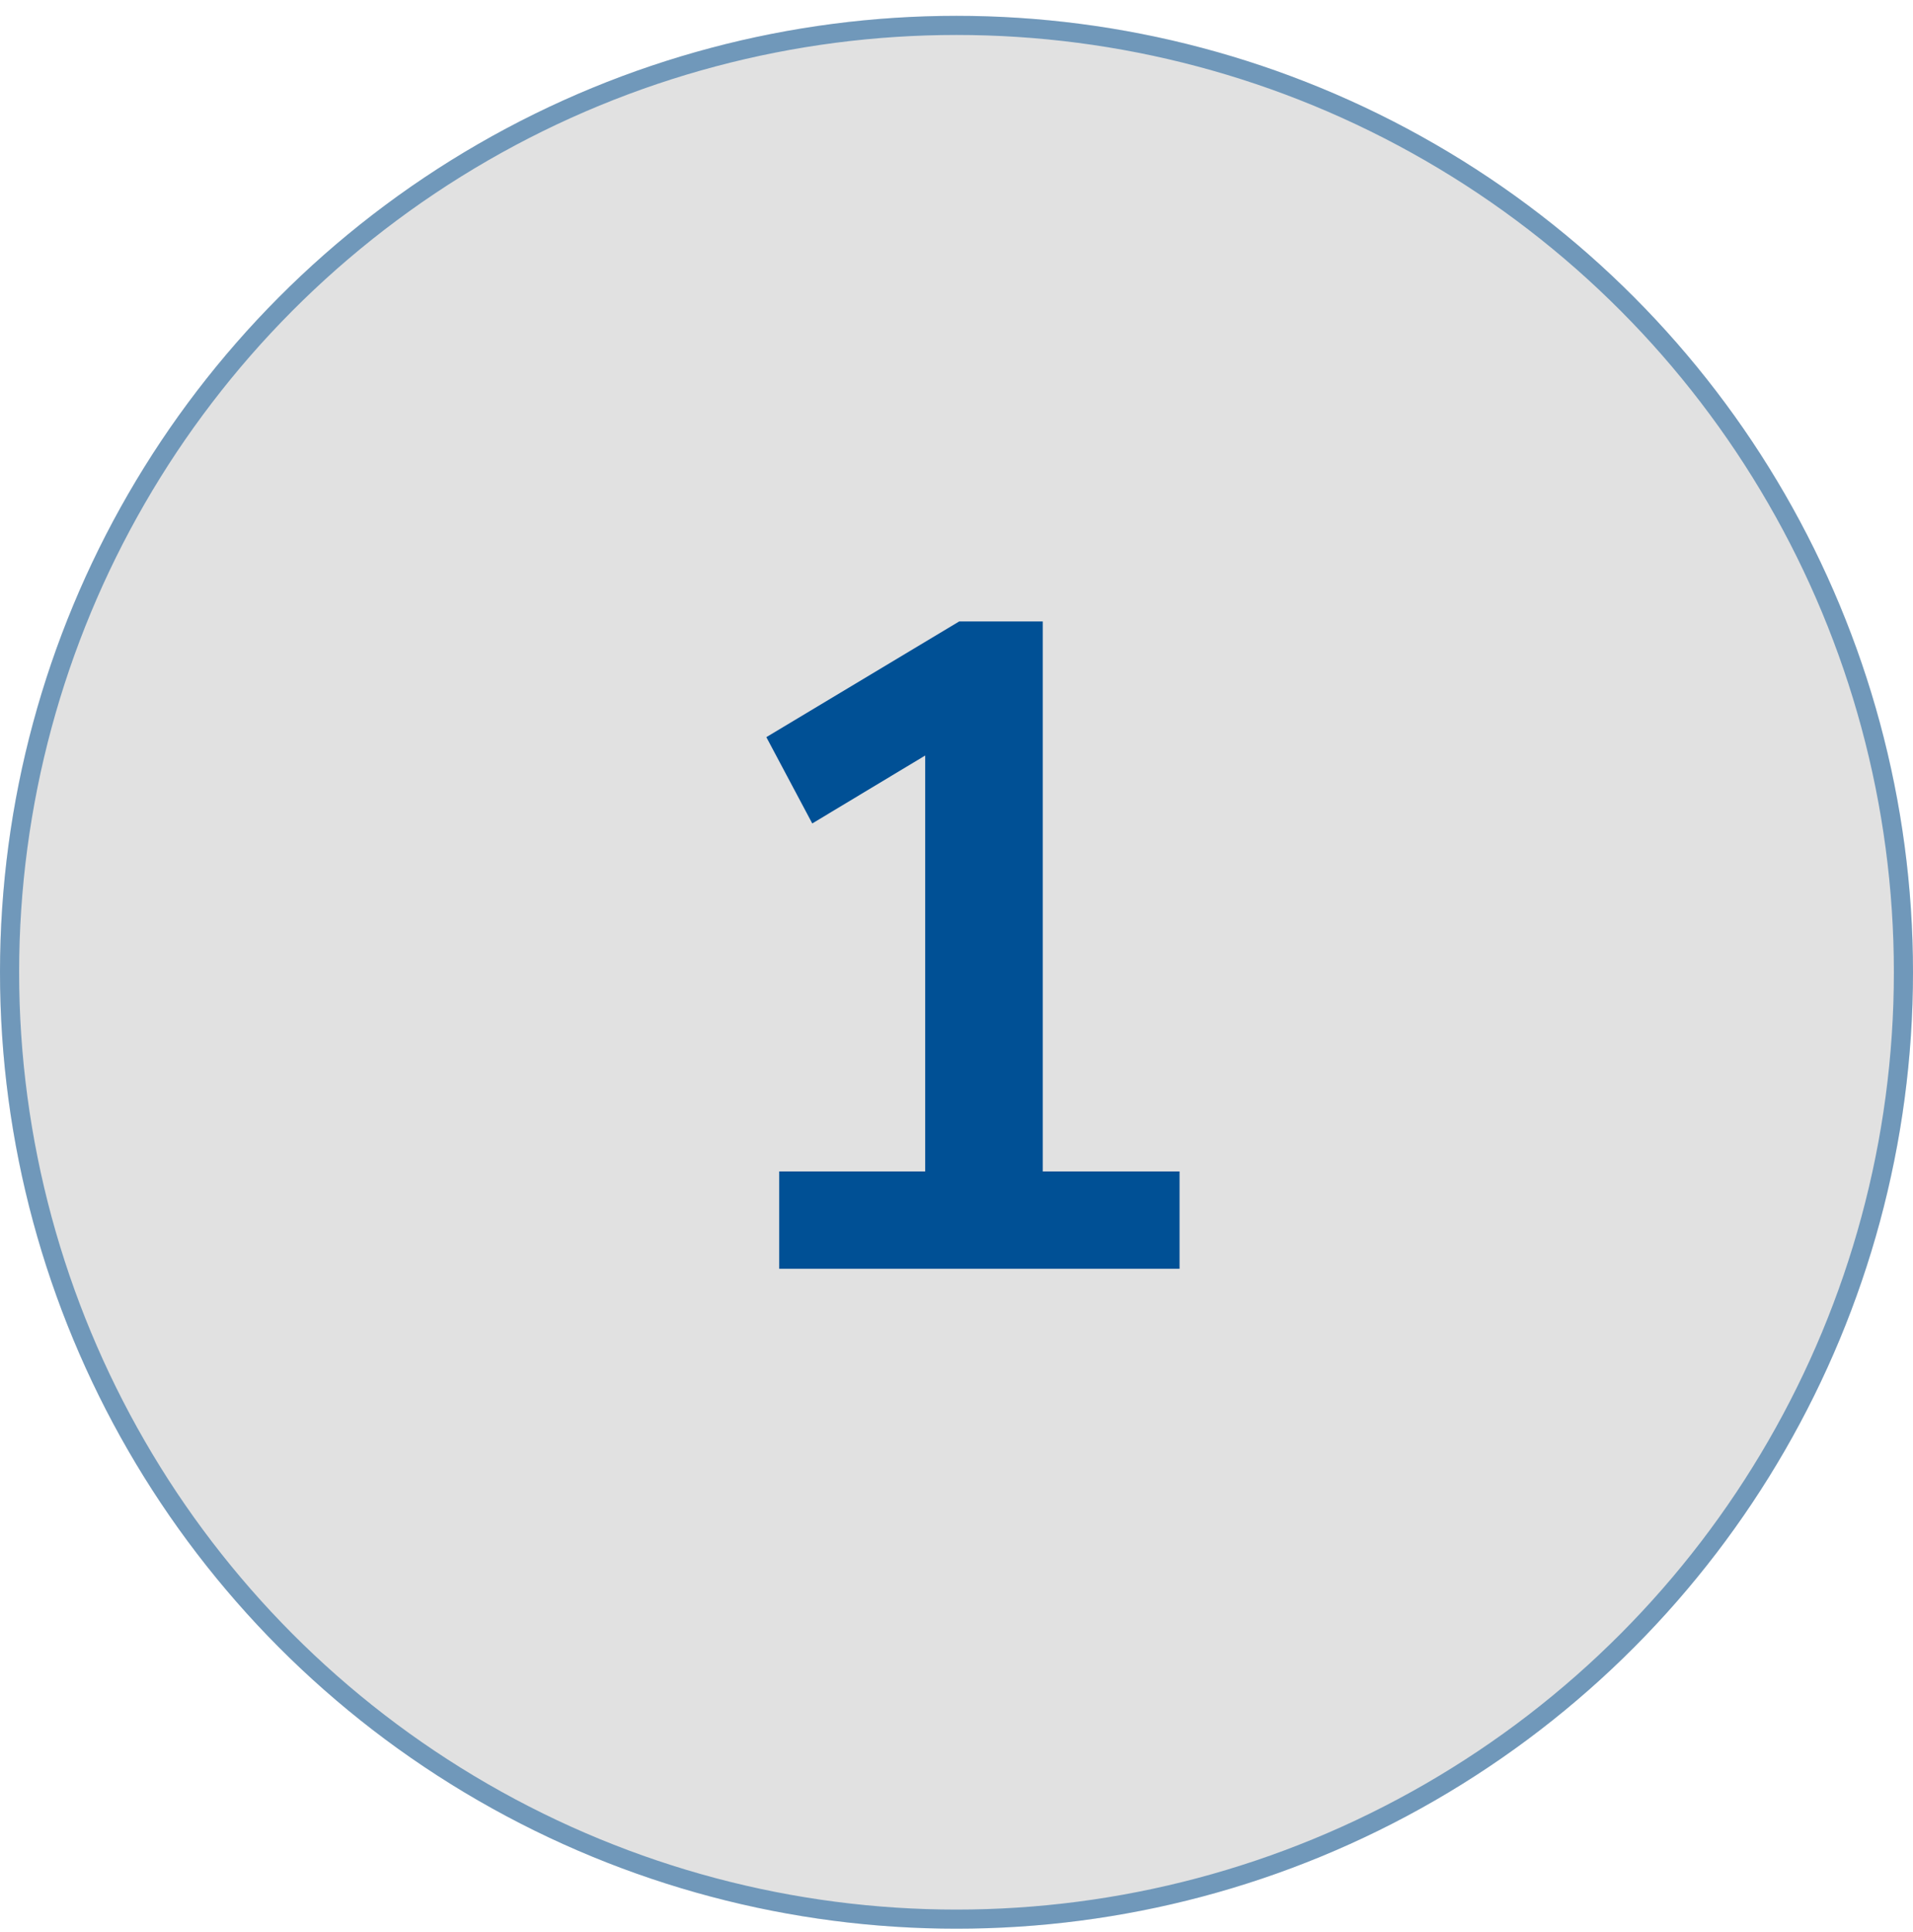 <svg xmlns="http://www.w3.org/2000/svg" width="100" height="101" viewBox="0 0 100 101" fill="none"><circle cx="50" cy="50.828" r="50" fill="#E1E1E1"></circle><circle cx="50" cy="50.828" r="49.5" stroke="#005095" stroke-opacity="0.5"></circle><path d="M40.732 66.328V61.24H48.364V39.496L42.46 43.048L40.06 38.536L50.14 32.488H54.508V61.24H61.66V66.328H40.732Z" fill="#005095"></path></svg>